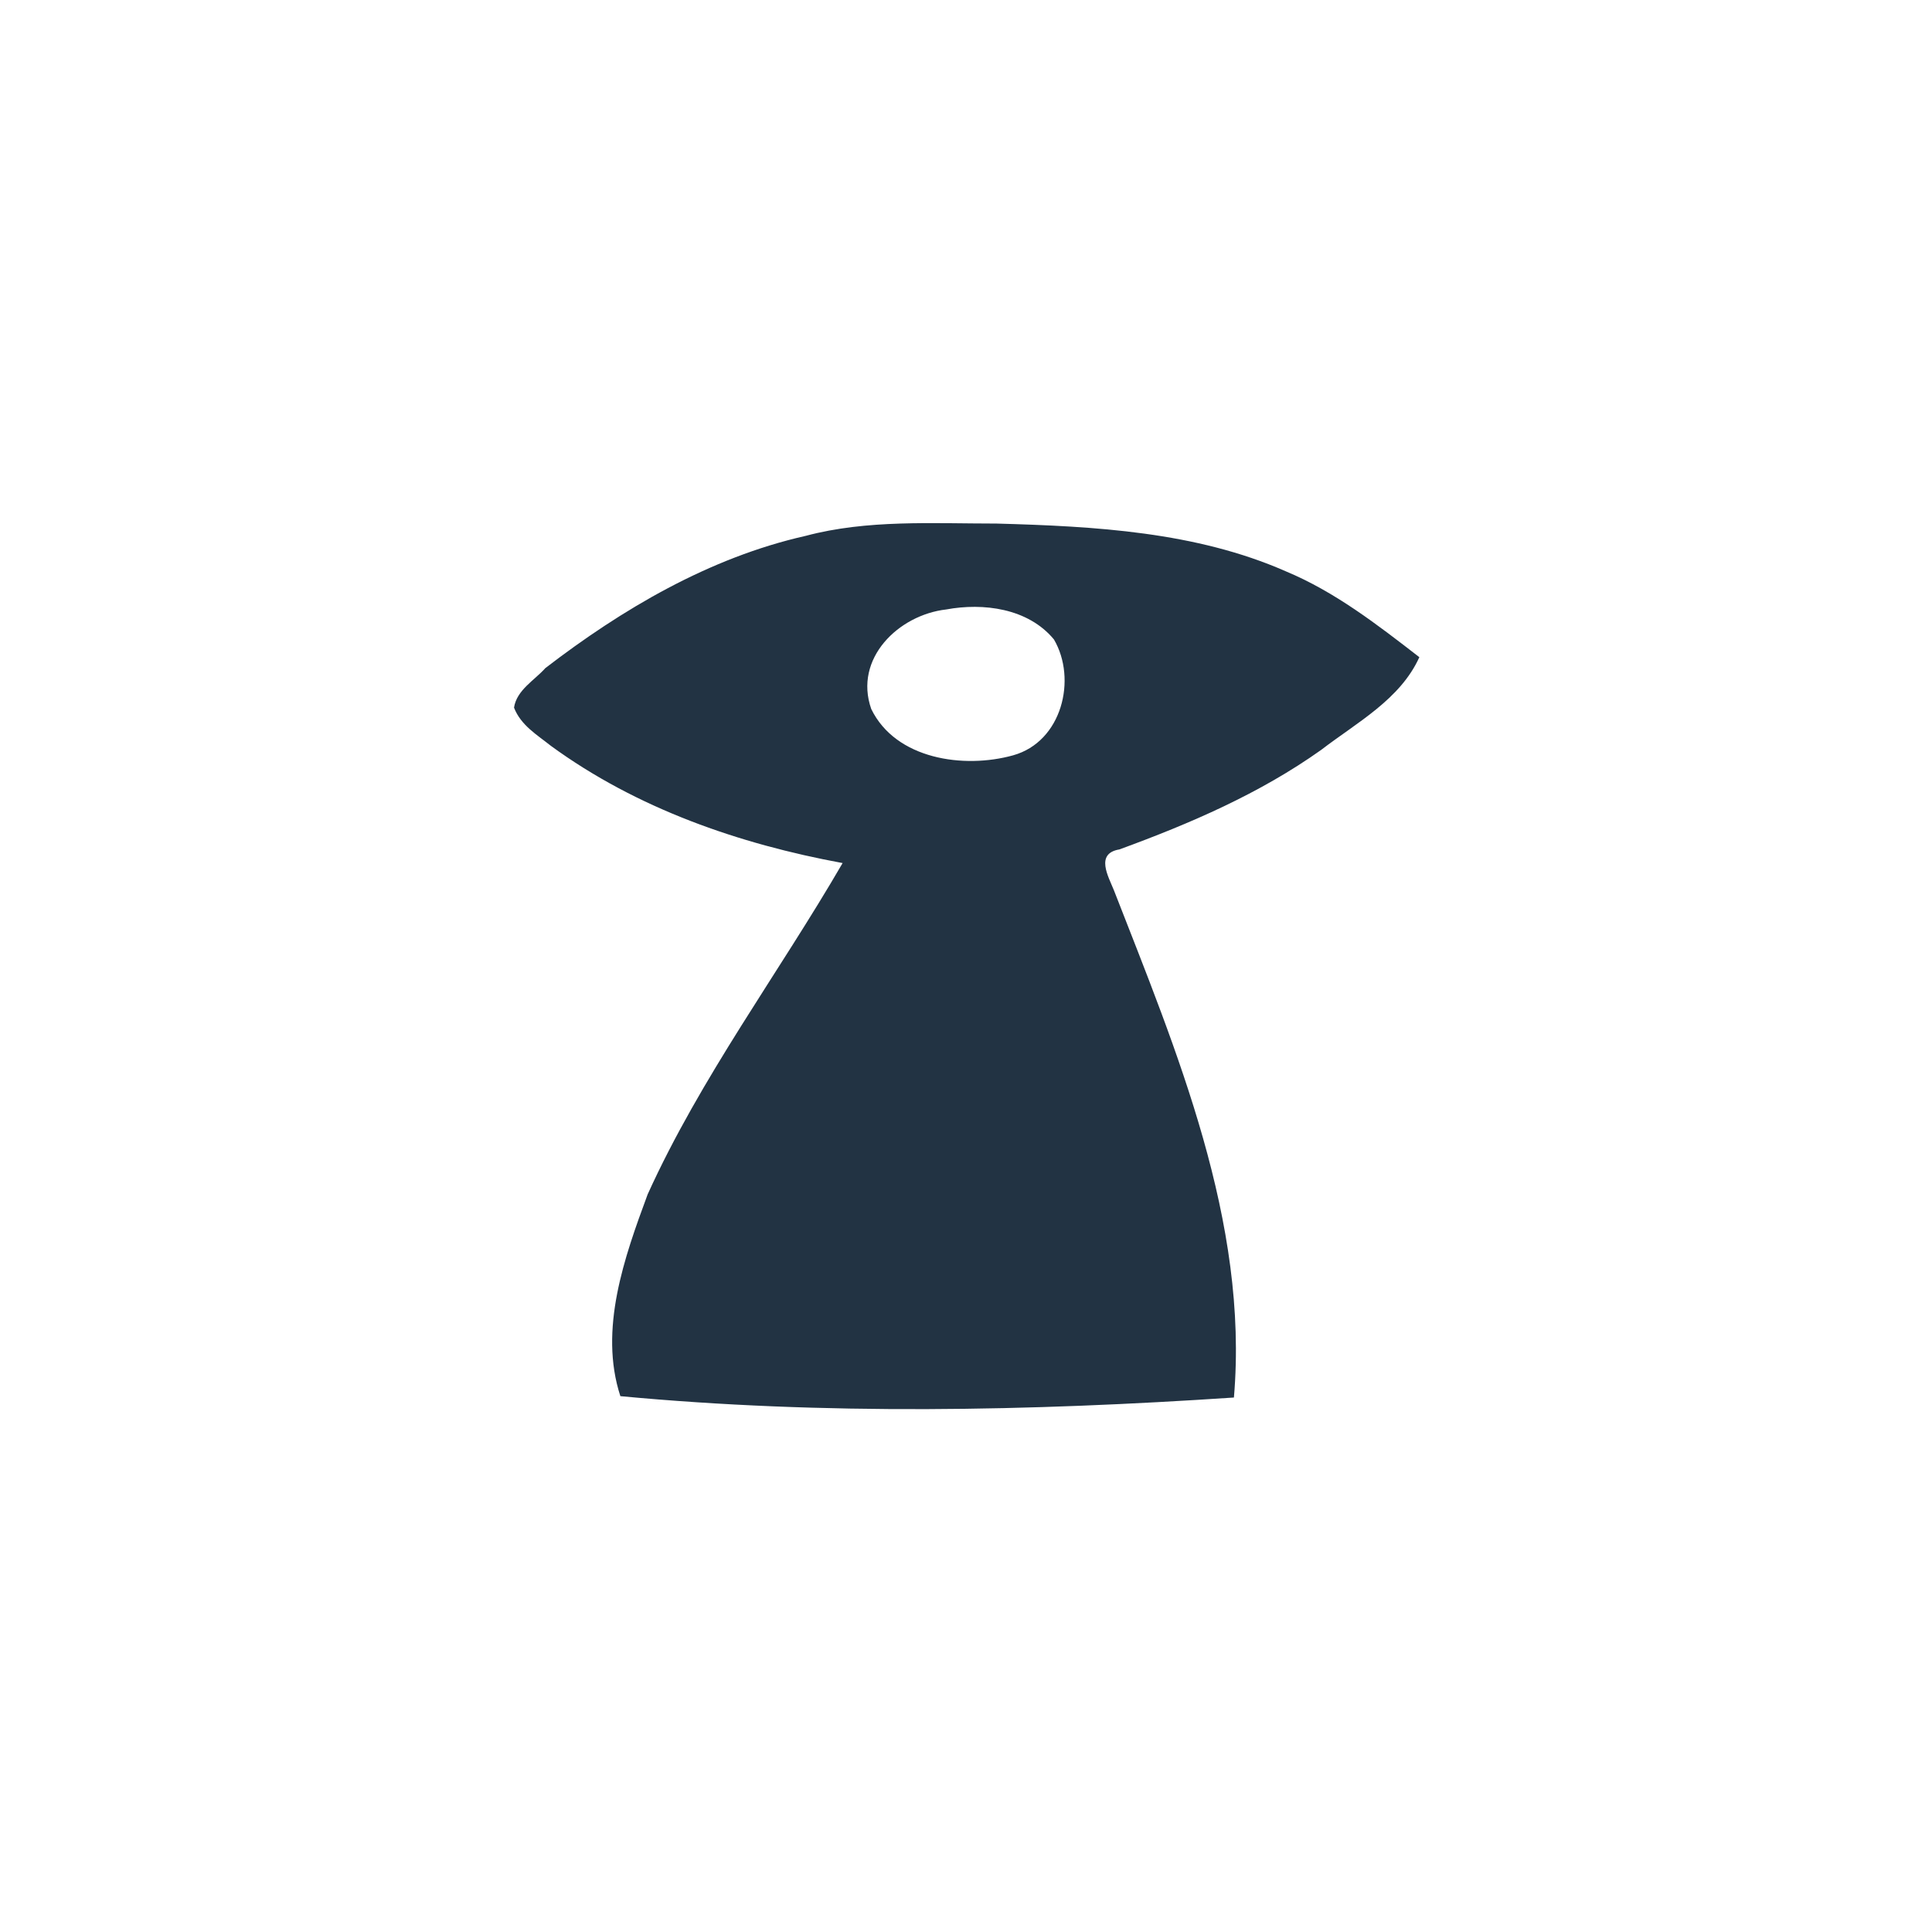 <svg xmlns="http://www.w3.org/2000/svg" xmlns:xlink="http://www.w3.org/1999/xlink" id="Capa_1" x="0px" y="0px" viewBox="0 0 141.7 141.7" style="enable-background:new 0 0 141.7 141.7;" xml:space="preserve"><style type="text/css">	.st0{fill:#223343;}</style><g>	<path class="st0" d="M59.1,39.3c4.5-1.2,9.3-0.9,14-0.9c7.2,0.2,14.6,0.6,21.2,3.5c3.6,1.5,6.7,3.9,9.8,6.3  c-1.4,3.1-4.6,4.8-7.2,6.8c-4.5,3.2-9.6,5.4-14.8,7.3c-1.8,0.3-0.8,2-0.4,3c4.6,11.8,9.9,24.3,8.8,37.2c-15,1-30.1,1.3-45-0.1  c-1.6-4.9,0.3-10.2,2-14.8c3.9-8.6,9.6-16.2,14.3-24.3c-7.6-1.4-15.1-4-21.4-8.6c-1-0.8-2.2-1.5-2.7-2.8c0.2-1.3,1.5-2,2.3-2.9  C45.6,44.7,52,40.9,59.1,39.3z M69.4,44.7c-3.5,0.4-6.8,3.6-5.5,7.3c1.8,3.7,6.8,4.4,10.4,3.4c3.6-1,4.7-5.6,3-8.5  C75.4,44.6,72.1,44.2,69.4,44.7z"></path></g></svg>